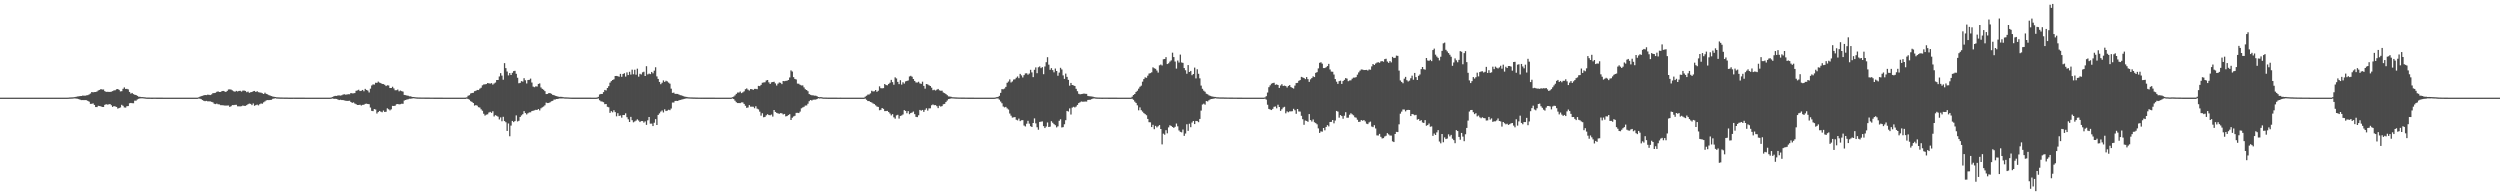 <?xml version="1.0" encoding="UTF-8"?>
<svg xmlns="http://www.w3.org/2000/svg" width="1920" height="150">
  <path d="M0 75.000h1v1.000H0zM1 75.000h1v1.000H1zM2 75.000h1v1.000H2zM3 75.000h1v1.000H3zM4 75.000h1v1.000H4zM5 75.000h1v1.000H5zM6 75.000h1v1.000H6zM7 75.000h1v1.000H7zM8 75.000h1v1.000H8zM9 75.000h1v1.000H9zM10 75.000h1v1.000H10zM11 75.000h1v1.000H11zM12 75.000h1v1.000H12zM13 75.000h1v1.000H13zM14 75.000h1v1.000H14zM15 75.000h1v1.000H15zM16 75.000h1v1.000H16zM17 75.000h1v1.000H17zM18 75.000h1v1.000H18zM19 75.000h1v1.000H19zM20 75.000h1v1.000H20zM21 75.000h1v1.000H21zM22 75.000h1v1.000H22zM23 75.000h1v1.000H23zM24 75.000h1v1.000H24zM25 75.000h1v1.000H25zM26 75.000h1v1.000H26zM27 75.000h1v1.000H27zM28 75.000h1v1.000H28zM29 75.000h1v1.000H29zM30 75.000h1v1.000H30zM31 75.000h1v1.000H31zM32 75.000h1v1.000H32zM33 75.000h1v1.000H33zM34 75.000h1v1.000H34zM35 75.000h1v1.000H35zM36 75.000h1v1.000H36zM37 75.000h1v1.000H37zM38 75.000h1v1.000H38zM39 75.000h1v1.000H39zM40 75.000h1v1.000H40zM41 75.000h1v1.000H41zM42 75.000h1v1.000H42zM43 75.000h1v1.000H43zM44 75.000h1v1.000H44zM45 75.000h1v1.000H45zM46 74.987h1v1.000H46zM47 74.989h1v1.000H47zM48 74.988h1v1.000H48zM49 74.988h1v1.000H49zM50 74.989h1v1.000H50zM51 74.985h1v1.000H51zM52 74.954h1v1.000H52zM53 74.878h1v1.000H53zM54 74.813h1v1.000H54zM55 74.762h1v1.000H55zM56 74.676h1v1.000H56zM57 74.554h1v1.024H57zM58 74.323h1v1.381H58zM59 74.092h1v1.716H59zM60 73.969h1v2.176H60zM61 73.804h1v2.717H61zM62 73.746h1v3.145H62zM63 73.437h1v3.423H63zM64 73.490h1v3.387H64zM65 73.489h1v3.345H65zM66 73.211h1v3.755H66zM67 73.059h1v4.478H67zM68 72.499h1v5.589H68zM69 71.814h1v7.972H69zM70 70.647h1v9.068H70zM71 70.924h1v8.477H71zM72 70.685h1v9.923H72zM73 70.665h1v11.565H73zM74 70.259h1v11.993H74zM75 69.427h1v11.806H75zM76 69.048h1v12.423H76zM77 68.387h1v13.290H77zM78 68.752h1v13.399H78zM79 68.730h1v13.437H79zM80 69.969h1v10.582H80zM81 70.531h1v9.512H81zM82 70.492h1v9.853H82zM83 70.556h1v9.645H83zM84 70.581h1v9.303H84zM85 70.387h1v10.454H85zM86 70.011h1v12.102H86zM87 69.447h1v11.994H87zM88 69.339h1v12.446H88zM89 68.540h1v13.606H89zM90 68.366h1v15.059H90zM91 69.007h1v13.978H91zM92 70.183h1v12.376H92zM93 70.045h1v10.462H93zM94 68.201h1v13.071H94zM95 67.117h1v15.429H95zM96 68.311h1v14.351H96zM97 68.244h1v13.308H97zM98 68.670h1v12.806H98zM99 70.582h1v8.729H99zM100 71.869h1v7.204H100zM101 71.355h1v7.923H101zM102 72.318h1v6.970H102zM103 72.765h1v4.562H103zM104 72.977h1v4.348H104zM105 73.634h1v2.741H105zM106 74.258h1v1.605H106zM107 74.360h1v1.194H107zM108 74.524h1v1.000H108zM109 74.543h1v1.000H109zM110 74.635h1v1.000H110zM111 74.757h1v1.000H111zM112 74.880h1v1.000H112zM113 74.913h1v1.000H113zM114 74.921h1v1.000H114zM115 74.954h1v1.000H115zM116 74.957h1v1.000H116zM117 74.956h1v1.000H117zM118 74.950h1v1.000H118zM119 74.955h1v1.000H119zM120 74.962h1v1.000H120zM121 74.968h1v1.000H121zM122 74.968h1v1.000H122zM123 74.970h1v1.000H123zM124 74.981h1v1.000H124zM125 74.985h1v1.000H125zM126 74.985h1v1.000H126zM127 74.987h1v1.000H127zM128 74.985h1v1.000H128zM129 74.987h1v1.000H129zM130 74.989h1v1.000H130zM131 74.987h1v1.000H131zM132 74.986h1v1.000H132zM133 74.986h1v1.000H133zM134 74.989h1v1.000H134zM135 74.987h1v1.000H135zM136 74.988h1v1.000H136zM137 74.988h1v1.000H137zM138 74.989h1v1.000H138zM139 74.988h1v1.000H139zM140 74.989h1v1.000H140zM141 74.988h1v1.000H141zM142 74.989h1v1.000H142zM143 74.989h1v1.000H143zM144 74.988h1v1.000H144zM145 74.989h1v1.000H145zM146 74.988h1v1.000H146zM147 74.987h1v1.000H147zM148 74.988h1v1.000H148zM149 74.989h1v1.000H149zM150 74.990h1v1.000H150zM151 74.989h1v1.000H151zM152 74.726h1v1.000H152zM153 74.283h1v1.513H153zM154 73.850h1v2.304H154zM155 73.550h1v3.288H155zM156 73.219h1v4.182H156zM157 72.980h1v4.725H157zM158 73.062h1v4.403H158zM159 72.715h1v5.118H159zM160 72.814h1v4.996H160zM161 73.009h1v4.853H161zM162 72.496h1v5.731H162zM163 71.570h1v7.045H163zM164 71.495h1v8.194H164zM165 71.251h1v8.737H165zM166 70.494h1v9.081H166zM167 70.185h1v9.870H167zM168 70.660h1v9.515H168zM169 70.584h1v10.193H169zM170 69.934h1v10.883H170zM171 69.861h1v11.048H171zM172 70.187h1v10.863H172zM173 70.654h1v10.458H173zM174 69.762h1v11.281H174zM175 68.720h1v12.287H175zM176 68.596h1v13.516H176zM177 68.791h1v12.790H177zM178 69.436h1v11.248H178zM179 70.076h1v10.671H179zM180 70.440h1v10.116H180zM181 69.771h1v10.726H181zM182 70.262h1v11.401H182zM183 69.840h1v11.801H183zM184 69.755h1v11.978H184zM185 70.357h1v11.191H185zM186 69.596h1v11.429H186zM187 69.523h1v11.801H187zM188 69.859h1v11.459H188zM189 70.822h1v9.941H189zM190 70.336h1v9.672H190zM191 71.290h1v8.282H191zM192 70.846h1v8.939H192zM193 70.664h1v10.079H193zM194 70.021h1v9.435H194zM195 69.839h1v11.402H195zM196 70.644h1v10.081H196zM197 70.039h1v10.295H197zM198 70.813h1v10.110H198zM199 71.031h1v8.976H199zM200 71.161h1v8.294H200zM201 71.647h1v8.016H201zM202 72.170h1v6.398H202zM203 71.154h1v6.736H203zM204 72.076h1v5.013H204zM205 72.436h1v4.432H205zM206 73.084h1v3.836H206zM207 73.426h1v3.312H207zM208 73.794h1v2.841H208zM209 74.119h1v1.741H209zM210 74.344h1v1.341H210zM211 74.490h1v1.000H211zM212 74.718h1v1.000H212zM213 74.757h1v1.000H213zM214 74.813h1v1.000H214zM215 74.872h1v1.000H215zM216 74.876h1v1.000H216zM217 74.896h1v1.000H217zM218 74.912h1v1.000H218zM219 74.909h1v1.000H219zM220 74.930h1v1.000H220zM221 74.956h1v1.000H221zM222 74.963h1v1.000H222zM223 74.957h1v1.000H223zM224 74.962h1v1.000H224zM225 74.955h1v1.000H225zM226 74.962h1v1.000H226zM227 74.965h1v1.000H227zM228 74.966h1v1.000H228zM229 74.966h1v1.000H229zM230 74.978h1v1.000H230zM231 74.981h1v1.000H231zM232 74.983h1v1.000H232zM233 74.983h1v1.000H233zM234 74.984h1v1.000H234zM235 74.984h1v1.000H235zM236 74.984h1v1.000H236zM237 74.984h1v1.000H237zM238 74.984h1v1.000H238zM239 74.984h1v1.000H239zM240 74.985h1v1.000H240zM241 74.984h1v1.000H241zM242 74.986h1v1.000H242zM243 74.984h1v1.000H243zM244 74.985h1v1.000H244zM245 74.987h1v1.000H245zM246 74.987h1v1.000H246zM247 74.988h1v1.000H247zM248 74.987h1v1.000H248zM249 74.988h1v1.000H249zM250 74.988h1v1.000H250zM251 74.988h1v1.000H251zM252 74.988h1v1.000H252zM253 74.989h1v1.000H253zM254 74.810h1v1.000H254zM255 74.428h1v1.216H255zM256 73.895h1v2.023H256zM257 73.624h1v2.235H257zM258 73.655h1v2.303H258zM259 73.294h1v3.127H259zM260 73.265h1v3.573H260zM261 73.429h1v3.187H261zM262 73.148h1v3.713H262zM263 72.586h1v4.262H263zM264 72.399h1v4.779H264zM265 72.704h1v4.669H265zM266 72.554h1v4.971H266zM267 72.335h1v5.138H267zM268 72.417h1v4.957H268zM269 71.423h1v6.908H269zM270 71.726h1v7.291H270zM271 71.675h1v6.966H271zM272 71.481h1v8.015H272zM273 69.727h1v10.316H273zM274 69.430h1v11.215H274zM275 68.935h1v11.714H275zM276 69.958h1v10.462H276zM277 69.668h1v11.400H277zM278 69.078h1v11.436H278zM279 70.088h1v10.369H279zM280 68.271h1v11.521H280zM281 69.075h1v10.552H281zM282 69.525h1v10.339H282zM283 71.009h1v9.034H283zM284 68.106h1v14.490H284zM285 65.648h1v19.482H285zM286 64.843h1v20.508H286zM287 64.959h1v18.793H287zM288 63.563h1v20.558H288zM289 63.634h1v23.567H289zM290 62.690h1v23.388H290zM291 63.440h1v21.757H291zM292 63.857h1v21.910H292zM293 64.463h1v21.732H293zM294 64.580h1v20.293H294zM295 65.115h1v20.899H295zM296 66.102h1v19.694H296zM297 65.492h1v17.711H297zM298 65.622h1v18.280H298zM299 67.559h1v17.212H299zM300 67.565h1v16.399H300zM301 66.609h1v14.712H301zM302 67.915h1v13.482H302zM303 69.315h1v11.813H303zM304 69.297h1v10.756H304zM305 68.760h1v11.137H305zM306 70.138h1v10.031H306zM307 69.542h1v10.468H307zM308 70.009h1v9.646H308zM309 70.329h1v9.395H309zM310 72.920h1v4.291H310zM311 73.075h1v3.714H311zM312 73.395h1v3.035H312zM313 73.500h1v2.739H313zM314 73.994h1v1.856H314zM315 73.995h1v1.858H315zM316 74.428h1v1.189H316zM317 74.489h1v1.000H317zM318 74.583h1v1.000H318zM319 74.744h1v1.000H319zM320 74.822h1v1.000H320zM321 74.849h1v1.000H321zM322 74.876h1v1.000H322zM323 74.897h1v1.000H323zM324 74.896h1v1.000H324zM325 74.904h1v1.000H325zM326 74.906h1v1.000H326zM327 74.908h1v1.000H327zM328 74.924h1v1.000H328zM329 74.930h1v1.000H329zM330 74.943h1v1.000H330zM331 74.950h1v1.000H331zM332 74.955h1v1.000H332zM333 74.959h1v1.000H333zM334 74.962h1v1.000H334zM335 74.966h1v1.000H335zM336 74.969h1v1.000H336zM337 74.967h1v1.000H337zM338 74.970h1v1.000H338zM339 74.972h1v1.000H339zM340 74.988h1v1.000H340zM341 74.988h1v1.000H341zM342 74.989h1v1.000H342zM343 74.987h1v1.000H343zM344 74.988h1v1.000H344zM345 74.988h1v1.000H345zM346 74.989h1v1.000H346zM347 74.989h1v1.000H347zM348 74.988h1v1.000H348zM349 74.987h1v1.000H349zM350 74.989h1v1.000H350zM351 74.988h1v1.000H351zM352 74.988h1v1.000H352zM353 74.987h1v1.000H353zM354 74.989h1v1.000H354zM355 74.988h1v1.000H355zM356 74.988h1v1.000H356zM357 74.964h1v1.000H357zM358 74.750h1v1.000H358zM359 73.502h1v2.483H359zM360 73.108h1v3.453H360zM361 71.791h1v5.941H361zM362 71.446h1v6.814H362zM363 71.279h1v7.843H363zM364 70.038h1v11.054H364zM365 69.734h1v10.974H365zM366 69.080h1v12.065H366zM367 69.156h1v13.191H367zM368 68.074h1v14.493H368zM369 67.356h1v16.630H369zM370 65.522h1v19.539H370zM371 64.887h1v22.478H371zM372 64.748h1v24.013H372zM373 64.574h1v23.511H373zM374 63.819h1v23.979H374zM375 63.975h1v22.471H375zM376 64.206h1v21.689H376zM377 63.865h1v22.840H377zM378 64.987h1v20.454H378zM379 64.113h1v25.314H379zM380 63.397h1v25.029H380zM381 61.452h1v27.501H381zM382 61.462h1v28.145H382zM383 58.718h1v33.040H383zM384 56.148h1v34.021H384zM385 58.078h1v35.077H385zM386 61.257h1v28.439H386zM387 48.510h1v44.485H387zM388 52.317h1v41.569H388zM389 54.946h1v45.607H389zM390 57.890h1v36.931H390zM391 56.133h1v48.508H391zM392 57.607h1v38.873H392zM393 55.908h1v36.970H393zM394 54.627h1v39.190H394zM395 54.355h1v38.634H395zM396 56.659h1v31.969H396zM397 59.709h1v33.591H397zM398 63.925h1v28.861H398zM399 63.658h1v26.197H399zM400 62.320h1v26.310H400zM401 62.688h1v25.030H401zM402 60.071h1v25.277H402zM403 61.646h1v25.202H403zM404 64.093h1v23.818H404zM405 61.452h1v25.553H405zM406 61.287h1v25.013H406zM407 60.348h1v25.919H407zM408 63.408h1v21.867H408zM409 66.517h1v18.508H409zM410 66.947h1v17.763H410zM411 66.301h1v18.012H411zM412 66.445h1v18.010H412zM413 64.446h1v19.290H413zM414 64.041h1v20.818H414zM415 67.196h1v15.979H415zM416 68.244h1v14.179H416zM417 68.933h1v12.862H417zM418 69.970h1v10.904H418zM419 72.255h1v6.518H419zM420 72.142h1v6.996H420zM421 71.468h1v7.595H421zM422 71.545h1v6.984H422zM423 72.060h1v5.697H423zM424 72.862h1v4.622H424zM425 73.046h1v3.467H425zM426 73.576h1v2.838H426zM427 73.816h1v2.205H427zM428 74.114h1v1.886H428zM429 74.413h1v1.217H429zM430 74.354h1v1.280H430zM431 74.401h1v1.205H431zM432 74.584h1v1.000H432zM433 74.728h1v1.000H433zM434 74.763h1v1.000H434zM435 74.783h1v1.000H435zM436 74.835h1v1.000H436zM437 74.884h1v1.000H437zM438 74.938h1v1.000H438zM439 74.958h1v1.000H439zM440 74.966h1v1.000H440zM441 74.967h1v1.000H441zM442 74.971h1v1.000H442zM443 74.969h1v1.000H443zM444 74.969h1v1.000H444zM445 74.969h1v1.000H445zM446 74.968h1v1.000H446zM447 74.969h1v1.000H447zM448 74.971h1v1.000H448zM449 74.975h1v1.000H449zM450 74.978h1v1.000H450zM451 74.980h1v1.000H451zM452 74.982h1v1.000H452zM453 74.983h1v1.000H453zM454 74.984h1v1.000H454zM455 74.984h1v1.000H455zM456 74.984h1v1.000H456zM457 74.986h1v1.000H457zM458 74.927h1v1.000H458zM459 74.403h1v1.228H459zM460 72.551h1v4.444H460zM461 72.143h1v5.703H461zM462 72.182h1v5.867H462zM463 70.764h1v7.720H463zM464 69.076h1v10.964H464zM465 69.456h1v10.421H465zM466 67.589h1v14.422H466zM467 66.198h1v16.170H467zM468 63.498h1v23.184H468zM469 62.307h1v23.051H469zM470 61.463h1v24.797H470zM471 60.905h1v23.772H471zM472 58.369h1v27.751H472zM473 58.316h1v31.026H473zM474 58.496h1v28.427H474zM475 58.952h1v30.074H475zM476 56.720h1v31.963H476zM477 58.975h1v31.411H477zM478 56.856h1v31.474H478zM479 56.241h1v32.147H479zM480 58.821h1v28.235H480zM481 55.623h1v34.385H481zM482 57.675h1v33.954H482zM483 55.161h1v38.535H483zM484 57.316h1v32.441H484zM485 53.496h1v38.801H485zM486 57.044h1v36.900H486zM487 53.573h1v39.724H487zM488 57.327h1v35.318H488zM489 52.727h1v38.895H489zM490 58.880h1v33.667H490zM491 56.656h1v37.115H491zM492 57.183h1v35.801H492zM493 55.529h1v37.468H493zM494 55.087h1v39.048H494zM495 58.377h1v34.879H495zM496 50.841h1v45.034H496zM497 57.163h1v35.232H497zM498 56.518h1v33.328H498zM499 56.958h1v38.006H499zM500 55.231h1v39.691H500zM501 56.303h1v40.521H501zM502 54.289h1v39.948H502zM503 51.678h1v39.795H503zM504 58.676h1v37.313H504zM505 60.619h1v27.649H505zM506 62.915h1v24.164H506zM507 64.654h1v21.069H507zM508 63.552h1v21.270H508zM509 61.744h1v24.655H509zM510 62.904h1v21.075H510zM511 61.997h1v23.286H511zM512 62.492h1v22.436H512zM513 63.451h1v20.832H513zM514 64.233h1v20.414H514zM515 68.076h1v15.253H515zM516 71.307h1v7.463H516zM517 71.106h1v7.646H517zM518 72.115h1v5.427H518zM519 72.077h1v5.391H519zM520 72.137h1v5.455H520zM521 72.632h1v4.394H521zM522 73.107h1v3.655H522zM523 73.259h1v3.226H523zM524 73.696h1v2.539H524zM525 74.130h1v1.819H525zM526 74.285h1v1.447H526zM527 74.456h1v1.113H527zM528 74.694h1v1.000H528zM529 74.745h1v1.000H529zM530 74.784h1v1.000H530zM531 74.827h1v1.000H531zM532 74.864h1v1.000H532zM533 74.874h1v1.000H533zM534 74.914h1v1.000H534zM535 74.932h1v1.000H535zM536 74.943h1v1.000H536zM537 74.950h1v1.000H537zM538 74.958h1v1.000H538zM539 74.956h1v1.000H539zM540 74.959h1v1.000H540zM541 74.961h1v1.000H541zM542 74.971h1v1.000H542zM543 74.978h1v1.000H543zM544 74.979h1v1.000H544zM545 74.980h1v1.000H545zM546 74.981h1v1.000H546zM547 74.983h1v1.000H547zM548 74.983h1v1.000H548zM549 74.985h1v1.000H549zM550 74.984h1v1.000H550zM551 74.985h1v1.000H551zM552 74.987h1v1.000H552zM553 74.987h1v1.000H553zM554 74.988h1v1.000H554zM555 74.988h1v1.000H555zM556 74.987h1v1.000H556zM557 74.988h1v1.000H557zM558 74.988h1v1.000H558zM559 74.988h1v1.000H559zM560 74.987h1v1.000H560zM561 74.986h1v1.000H561zM562 74.622h1v1.000H562zM563 74.166h1v1.909H563zM564 73.262h1v4.053H564zM565 72.077h1v6.445H565zM566 71.043h1v8.089H566zM567 71.060h1v8.083H567zM568 70.292h1v8.931H568zM569 71.514h1v7.151H569zM570 70.894h1v7.771H570zM571 70.125h1v9.690H571zM572 68.520h1v12.710H572zM573 67.874h1v14.989H573zM574 68.853h1v13.657H574zM575 69.505h1v11.252H575zM576 68.382h1v13.534H576zM577 68.530h1v13.396H577zM578 69.016h1v12.934H578zM579 68.229h1v14.940H579zM580 68.248h1v13.378H580zM581 68.487h1v14.992H581zM582 65.940h1v18.062H582zM583 66.125h1v19.652H583zM584 65.201h1v23.621H584zM585 63.546h1v23.463H585zM586 63.357h1v26.678H586zM587 63.162h1v26.626H587zM588 61.815h1v26.775H588zM589 61.423h1v26.268H589zM590 63.249h1v25.139H590zM591 64.466h1v24.083H591zM592 63.221h1v24.758H592zM593 62.958h1v26.607H593zM594 62.752h1v21.727H594zM595 64.070h1v21.906H595zM596 65.692h1v20.994H596zM597 64.246h1v22.829H597zM598 63.311h1v24.088H598zM599 63.566h1v23.305H599zM600 64.625h1v22.407H600zM601 62.202h1v25.715H601zM602 62.379h1v25.134H602zM603 62.120h1v27.262H603zM604 61.938h1v27.200H604zM605 61.428h1v26.948H605zM606 59.477h1v28.247H606zM607 54.065h1v38.078H607zM608 54.917h1v35.519H608zM609 59.220h1v30.205H609zM610 60.637h1v28.317H610zM611 61.039h1v25.666H611zM612 64.191h1v22.459H612zM613 64.314h1v22.540H613zM614 65.106h1v20.598H614zM615 65.613h1v17.586H615zM616 65.568h1v16.979H616zM617 67.111h1v14.906H617zM618 68.539h1v12.521H618zM619 69.138h1v11.858H619zM620 70.053h1v9.611H620zM621 72.236h1v5.490H621zM622 72.828h1v3.962H622zM623 73.156h1v4.034H623zM624 73.224h1v3.393H624zM625 73.466h1v3.036H625zM626 73.472h1v3.000H626zM627 73.866h1v2.220H627zM628 74.482h1v1.000H628zM629 74.666h1v1.000H629zM630 74.528h1v1.000H630zM631 74.752h1v1.000H631zM632 74.883h1v1.000H632zM633 74.888h1v1.000H633zM634 74.910h1v1.000H634zM635 74.952h1v1.000H635zM636 74.956h1v1.000H636zM637 74.966h1v1.000H637zM638 74.976h1v1.000H638zM639 74.978h1v1.000H639zM640 74.982h1v1.000H640zM641 74.982h1v1.000H641zM642 74.983h1v1.000H642zM643 74.984h1v1.000H643zM644 74.987h1v1.000H644zM645 74.983h1v1.000H645zM646 74.984h1v1.000H646zM647 74.988h1v1.000H647zM648 74.986h1v1.000H648zM649 74.988h1v1.000H649zM650 74.988h1v1.000H650zM651 74.989h1v1.000H651zM652 74.990h1v1.000H652zM653 74.988h1v1.000H653zM654 74.988h1v1.000H654zM655 74.989h1v1.000H655zM656 74.988h1v1.000H656zM657 74.989h1v1.000H657zM658 74.988h1v1.000H658zM659 74.988h1v1.000H659zM660 74.988h1v1.000H660zM661 74.989h1v1.000H661zM662 74.988h1v1.000H662zM663 74.989h1v1.000H663zM664 74.262h1v1.469H664zM665 73.509h1v3.132H665zM666 72.640h1v4.966H666zM667 72.551h1v5.075H667zM668 71.711h1v6.635H668zM669 69.694h1v9.010H669zM670 70.263h1v9.188H670zM671 70.106h1v9.837H671zM672 69.100h1v11.772H672zM673 70.502h1v11.322H673zM674 69.697h1v12.429H674zM675 66.285h1v18.407H675zM676 67.755h1v16.570H676zM677 67.829h1v15.102H677zM678 67.665h1v15.958H678zM679 64.528h1v20.807H679zM680 65.350h1v19.953H680zM681 65.524h1v19.621H681zM682 64.470h1v21.622H682zM683 63.520h1v23.665H683zM684 61.319h1v27.329H684zM685 63.074h1v24.586H685zM686 65.055h1v25.078H686zM687 59.378h1v31.738H687zM688 60.249h1v28.391H688zM689 62.893h1v25.265H689zM690 64.602h1v26.490H690zM691 61.612h1v27.403H691zM692 64.996h1v23.703H692zM693 63.174h1v24.738H693zM694 64.200h1v20.359H694zM695 62.494h1v22.724H695zM696 62.169h1v24.806H696zM697 61.803h1v23.549H697zM698 58.707h1v28.990H698zM699 58.196h1v28.609H699zM700 58.908h1v27.495H700zM701 60.666h1v24.972H701zM702 62.135h1v25.526H702zM703 63.339h1v26.438H703zM704 63.407h1v26.563H704zM705 62.797h1v25.728H705zM706 64.038h1v20.403H706zM707 64.390h1v20.591H707zM708 62.741h1v21.678H708zM709 65.934h1v20.005H709zM710 68.073h1v16.249H710zM711 64.522h1v18.652H711zM712 64.794h1v20.164H712zM713 65.475h1v17.762H713zM714 66.066h1v17.121H714zM715 67.331h1v13.531H715zM716 69.249h1v10.956H716zM717 68.891h1v11.879H717zM718 69.539h1v11.158H718zM719 68.849h1v12.727H719zM720 68.293h1v14.753H720zM721 69.373h1v11.810H721zM722 69.670h1v12.184H722zM723 69.639h1v11.862H723zM724 71.041h1v9.039H724zM725 71.527h1v8.300H725zM726 72.262h1v6.147H726zM727 73.132h1v4.100H727zM728 74.020h1v2.082H728zM729 74.148h1v1.732H729zM730 74.368h1v1.197H730zM731 74.633h1v1.000H731zM732 74.695h1v1.000H732zM733 74.776h1v1.000H733zM734 74.808h1v1.000H734zM735 74.842h1v1.000H735zM736 74.890h1v1.000H736zM737 74.893h1v1.000H737zM738 74.906h1v1.000H738zM739 74.920h1v1.000H739zM740 74.932h1v1.000H740zM741 74.946h1v1.000H741zM742 74.949h1v1.000H742zM743 74.957h1v1.000H743zM744 74.965h1v1.000H744zM745 74.970h1v1.000H745zM746 74.972h1v1.000H746zM747 74.976h1v1.000H747zM748 74.986h1v1.000H748zM749 74.987h1v1.000H749zM750 74.988h1v1.000H750zM751 74.987h1v1.000H751zM752 74.987h1v1.000H752zM753 74.987h1v1.000H753zM754 74.989h1v1.000H754zM755 74.987h1v1.000H755zM756 74.988h1v1.000H756zM757 74.989h1v1.000H757zM758 74.989h1v1.000H758zM759 74.987h1v1.000H759zM760 74.988h1v1.000H760zM761 74.986h1v1.000H761zM762 74.989h1v1.000H762zM763 74.988h1v1.000H763zM764 74.834h1v1.000H764zM765 74.600h1v1.000H765zM766 74.451h1v1.165H766zM767 73.651h1v2.902H767zM768 71.342h1v6.616H768zM769 68.441h1v10.851H769zM770 68.564h1v13.276H770zM771 67.992h1v14.499H771zM772 66.729h1v15.365H772zM773 63.616h1v19.628H773zM774 62.603h1v21.521H774zM775 60.997h1v26.194H775zM776 63.344h1v25.472H776zM777 62.586h1v27.745H777zM778 61.055h1v29.048H778zM779 60.878h1v29.012H779zM780 59.701h1v32.279H780zM781 58.709h1v33.736H781zM782 60.055h1v31.026H782zM783 56.744h1v36.307H783zM784 57.884h1v34.478H784zM785 59.514h1v32.752H785zM786 57.690h1v38.744H786zM787 56.390h1v40.746H787zM788 56.265h1v38.758H788zM789 57.367h1v35.391H789zM790 56.490h1v38.482H790zM791 53.609h1v43.298H791zM792 55.623h1v41.895H792zM793 59.233h1v35.210H793zM794 53.617h1v37.315H794zM795 51.772h1v42.999H795zM796 56.202h1v41.540H796zM797 51.644h1v48.001H797zM798 51.013h1v42.631H798zM799 52.350h1v41.079H799zM800 51.575h1v41.634H800zM801 56.967h1v39.927H801zM802 51.022h1v47.343H802zM803 47.754h1v49.420H803zM804 43.954h1v50.093H804zM805 49.662h1v47.890H805zM806 53.630h1v43.655H806zM807 52.343h1v40.724H807zM808 53.860h1v40.420H808zM809 55.534h1v39.818H809zM810 52.617h1v43.541H810zM811 54.538h1v43.317H811zM812 58.174h1v38.833H812zM813 55.751h1v37.008H813zM814 52.096h1v39.526H814zM815 53.326h1v44.593H815zM816 57.931h1v39.721H816zM817 60.548h1v34.888H817zM818 56.518h1v35.779H818zM819 59.042h1v26.141H819zM820 61.352h1v24.315H820zM821 65.798h1v17.464H821zM822 63.681h1v24.281H822zM823 65.273h1v17.341H823zM824 65.609h1v16.430H824zM825 66.048h1v16.485H825zM826 68.210h1v13.592H826zM827 70.052h1v10.549H827zM828 72.032h1v7.116H828zM829 72.429h1v6.104H829zM830 72.229h1v5.700H830zM831 72.107h1v6.009H831zM832 71.821h1v6.254H832zM833 72.018h1v5.937H833zM834 72.096h1v5.919H834zM835 73.669h1v3.104H835zM836 73.899h1v2.746H836zM837 73.965h1v2.648H837zM838 74.091h1v1.986H838zM839 74.269h1v1.386H839zM840 74.623h1v1.000H840zM841 74.762h1v1.000H841zM842 74.855h1v1.000H842zM843 74.888h1v1.000H843zM844 74.905h1v1.000H844zM845 74.955h1v1.000H845zM846 74.960h1v1.000H846zM847 74.953h1v1.000H847zM848 74.949h1v1.000H848zM849 74.945h1v1.000H849zM850 74.945h1v1.000H850zM851 74.959h1v1.000H851zM852 74.970h1v1.000H852zM853 74.973h1v1.000H853zM854 74.976h1v1.000H854zM855 74.982h1v1.000H855zM856 74.983h1v1.000H856zM857 74.981h1v1.000H857zM858 74.985h1v1.000H858zM859 74.985h1v1.000H859zM860 74.986h1v1.000H860zM861 74.987h1v1.000H861zM862 74.985h1v1.000H862zM863 74.986h1v1.000H863zM864 74.988h1v1.000H864zM865 74.987h1v1.000H865zM866 74.987h1v1.000H866zM867 74.988h1v1.000H867zM868 74.988h1v1.000H868zM869 74.229h1v1.609H869zM870 72.949h1v3.721H870zM871 72.209h1v5.835H871zM872 70.611h1v8.433H872zM873 69.676h1v11.199H873zM874 68.114h1v16.624H874zM875 66.628h1v15.850H875zM876 65.815h1v18.808H876zM877 62.729h1v22.998H877zM878 60.701h1v26.161H878zM879 59.374h1v28.263H879zM880 59.774h1v28.735H880zM881 58.122h1v33.215H881zM882 56.485h1v37.353H882zM883 56.168h1v37.773H883zM884 55.567h1v42.006H884zM885 51.687h1v44.177H885zM886 52.404h1v46.796H886zM887 52.856h1v43.794H887zM888 54.148h1v43.706H888zM889 55.781h1v41.185H889zM890 50.164h1v45.894H890zM891 49.536h1v49.538H891zM892 50.300h1v60.588H892zM893 45.498h1v57.158H893zM894 45.300h1v58.165H894zM895 43.871h1v56.124H895zM896 49.196h1v53.219H896zM897 48.662h1v49.171H897zM898 47.310h1v48.886H898zM899 46.369h1v50.359H899zM900 40.446h1v57.101H900zM901 43.849h1v54.338H901zM902 47.267h1v50.137H902zM903 52.673h1v42.192H903zM904 46.515h1v50.528H904zM905 48.040h1v52.140H905zM906 41.929h1v59.347H906zM907 47.985h1v53.668H907zM908 48.290h1v51.177H908zM909 52.281h1v52.054H909zM910 53.969h1v48.596H910zM911 56.626h1v38.829H911zM912 49.948h1v50.580H912zM913 55.301h1v39.710H913zM914 54.495h1v43.173H914zM915 57.737h1v36.378H915zM916 56.828h1v36.116H916zM917 51.917h1v43.386H917zM918 60.192h1v32.687H918zM919 53.203h1v39.821H919zM920 56.689h1v37.162H920zM921 60.181h1v31.184H921zM922 65.732h1v19.216H922zM923 68.198h1v12.105H923zM924 69.621h1v10.009H924zM925 70.469h1v9.893H925zM926 72.012h1v5.590H926zM927 72.371h1v5.572H927zM928 73.223h1v3.776H928zM929 73.622h1v2.649H929zM930 73.983h1v2.055H930zM931 74.198h1v1.683H931zM932 74.391h1v1.265H932zM933 74.466h1v1.000H933zM934 74.678h1v1.000H934zM935 74.706h1v1.000H935zM936 74.789h1v1.000H936zM937 74.808h1v1.000H937zM938 74.823h1v1.000H938zM939 74.826h1v1.000H939zM940 74.866h1v1.000H940zM941 74.866h1v1.000H941zM942 74.896h1v1.000H942zM943 74.900h1v1.000H943zM944 74.909h1v1.000H944zM945 74.917h1v1.000H945zM946 74.928h1v1.000H946zM947 74.947h1v1.000H947zM948 74.951h1v1.000H948zM949 74.952h1v1.000H949zM950 74.959h1v1.000H950zM951 74.959h1v1.000H951zM952 74.960h1v1.000H952zM953 74.966h1v1.000H953zM954 74.987h1v1.000H954zM955 74.988h1v1.000H955zM956 74.988h1v1.000H956zM957 74.988h1v1.000H957zM958 74.987h1v1.000H958zM959 74.989h1v1.000H959zM960 74.988h1v1.000H960zM961 74.989h1v1.000H961zM962 74.988h1v1.000H962zM963 74.988h1v1.000H963zM964 74.989h1v1.000H964zM965 74.988h1v1.000H965zM966 74.988h1v1.000H966zM967 74.988h1v1.000H967zM968 74.988h1v1.000H968zM969 74.988h1v1.000H969zM970 74.987h1v1.000H970zM971 74.794h1v1.000H971zM972 73.901h1v2.607H972zM973 71.061h1v9.354H973zM974 66.991h1v16.661H974zM975 65.540h1v18.562H975zM976 64.274h1v20.264H976zM977 63.772h1v19.816H977zM978 63.525h1v18.491H978zM979 65.102h1v16.654H979zM980 64.809h1v18.367H980zM981 65.264h1v15.165H981zM982 67.537h1v14.617H982zM983 65.678h1v19.464H983zM984 64.652h1v19.262H984zM985 66.008h1v16.554H985zM986 65.767h1v16.264H986zM987 66.086h1v20.946H987zM988 67.247h1v18.331H988zM989 65.991h1v20.215H989zM990 65.346h1v20.171H990zM991 66.863h1v18.716H991zM992 67.495h1v17.887H992zM993 67.972h1v15.593H993zM994 65.737h1v18.936H994zM995 63.819h1v23.582H995zM996 63.632h1v20.090H996zM997 62.033h1v23.580H997zM998 61.486h1v24.231H998zM999 59.029h1v29.894H999zM1000 59.451h1v32.074H1000zM1001 59.926h1v35.920H1001zM1002 60.781h1v31.785H1002zM1003 59.192h1v33.701H1003zM1004 60.764h1v32.794H1004zM1005 62.897h1v24.686H1005zM1006 60.951h1v31.255H1006zM1007 59.943h1v33.377H1007zM1008 58.604h1v33.165H1008zM1009 59.166h1v34.748H1009zM1010 55.985h1v38.603H1010zM1011 55.413h1v40.073H1011zM1012 52.544h1v46.042H1012zM1013 48.221h1v53.854H1013zM1014 47.801h1v53.090H1014zM1015 48.875h1v52.241H1015zM1016 52.290h1v46.017H1016zM1017 52.255h1v47.840H1017zM1018 51.628h1v45.854H1018zM1019 50.758h1v45.325H1019zM1020 49.072h1v48.015H1020zM1021 53.358h1v40.359H1021zM1022 54.969h1v38.634H1022zM1023 55.098h1v37.037H1023zM1024 57.250h1v37.463H1024zM1025 60.737h1v31.828H1025zM1026 62.710h1v22.490H1026zM1027 64.435h1v21.254H1027zM1028 62.319h1v28.031H1028zM1029 61.935h1v26.444H1029zM1030 64.436h1v24.684H1030zM1031 62.250h1v28.947H1031zM1032 61.363h1v27.497H1032zM1033 59.940h1v26.250H1033zM1034 60.358h1v30.074H1034zM1035 62.367h1v27.987H1035zM1036 61.798h1v26.295H1036zM1037 61.670h1v25.340H1037zM1038 60.429h1v27.377H1038zM1039 59.573h1v28.989H1039zM1040 59.603h1v30.437H1040zM1041 59.248h1v31.097H1041zM1042 57.329h1v34.610H1042zM1043 55.579h1v38.069H1043zM1044 54.296h1v39.215H1044zM1045 53.354h1v38.845H1045zM1046 53.443h1v39.279H1046zM1047 53.786h1v38.421H1047zM1048 53.750h1v39.495H1048zM1049 53.676h1v41.278H1049zM1050 54.150h1v41.172H1050zM1051 53.346h1v40.675H1051zM1052 53.563h1v39.847H1052zM1053 50.984h1v46.179H1053zM1054 49.151h1v48.500H1054zM1055 49.926h1v46.245H1055zM1056 48.809h1v49.839H1056zM1057 48.060h1v55.921H1057zM1058 47.769h1v56.307H1058zM1059 48.237h1v54.553H1059zM1060 47.164h1v57.913H1060zM1061 46.924h1v59.394H1061zM1062 47.418h1v58.650H1062zM1063 45.398h1v59.418H1063zM1064 45.088h1v59.137H1064zM1065 47.264h1v54.998H1065zM1066 48.284h1v54.925H1066zM1067 46.918h1v57.185H1067zM1068 47.928h1v56.196H1068zM1069 43.650h1v64.891H1069zM1070 44.584h1v64.532H1070zM1071 44.376h1v58.558H1071zM1072 42.684h1v58.611H1072zM1073 42.913h1v58.516H1073zM1074 54.238h1v41.262H1074zM1075 61.776h1v25.502H1075zM1076 62.928h1v22.780H1076zM1077 63.944h1v20.123H1077zM1078 60.404h1v23.721H1078zM1079 59.053h1v26.513H1079zM1080 61.609h1v22.915H1080zM1081 62.582h1v21.803H1081zM1082 61.885h1v22.580H1082zM1083 60.116h1v29.032H1083zM1084 58.095h1v29.452H1084zM1085 61.254h1v26.613H1085zM1086 56.016h1v32.491H1086zM1087 59.257h1v28.954H1087zM1088 61.450h1v30.461H1088zM1089 58.240h1v33.189H1089zM1090 57.167h1v35.692H1090zM1091 53.088h1v39.156H1091zM1092 51.445h1v42.584H1092zM1093 53.158h1v41.281H1093zM1094 53.517h1v38.731H1094zM1095 44.564h1v52.017H1095zM1096 46.430h1v49.607H1096zM1097 46.747h1v48.148H1097zM1098 45.939h1v51.387H1098zM1099 46.961h1v50.103H1099zM1100 38.456h1v65.882H1100zM1101 37.343h1v65.213H1101zM1102 42.000h1v61.679H1102zM1103 43.432h1v58.235H1103zM1104 44.440h1v55.511H1104zM1105 46.367h1v62.346H1105zM1106 43.554h1v66.548H1106zM1107 39.072h1v63.815H1107zM1108 33.272h1v76.000H1108zM1109 32.703h1v72.811H1109zM1110 38.263h1v68.541H1110zM1111 39.464h1v66.937H1111zM1112 40.766h1v62.383H1112zM1113 42.045h1v62.702H1113zM1114 43.582h1v60.011H1114zM1115 50.512h1v56.010H1115zM1116 47.955h1v59.644H1116zM1117 44.832h1v65.122H1117zM1118 46.349h1v53.610H1118zM1119 47.827h1v52.835H1119zM1120 45.975h1v59.196H1120zM1121 39.289h1v68.028H1121zM1122 39.720h1v62.385H1122zM1123 49.338h1v55.560H1123zM1124 40.796h1v67.654H1124zM1125 39.267h1v63.833H1125zM1126 47.695h1v50.551H1126zM1127 55.926h1v36.689H1127zM1128 61.763h1v23.879H1128zM1129 63.819h1v20.724H1129zM1130 62.319h1v22.125H1130zM1131 59.184h1v26.993H1131zM1132 60.359h1v27.287H1132zM1133 59.305h1v27.633H1133zM1134 55.805h1v33.564H1134zM1135 58.685h1v30.035H1135zM1136 55.362h1v34.740H1136zM1137 54.871h1v35.945H1137zM1138 54.731h1v35.319H1138zM1139 55.731h1v34.921H1139zM1140 55.162h1v35.682H1140zM1141 51.331h1v41.238H1141zM1142 56.006h1v36.473H1142zM1143 53.895h1v35.897H1143zM1144 55.948h1v35.886H1144zM1145 55.565h1v35.377H1145zM1146 51.222h1v42.354H1146zM1147 53.092h1v40.097H1147zM1148 51.173h1v42.035H1148zM1149 52.022h1v40.455H1149zM1150 52.575h1v38.397H1150zM1151 51.754h1v41.161H1151zM1152 50.495h1v42.756H1152zM1153 52.760h1v44.491H1153zM1154 49.662h1v44.033H1154zM1155 54.997h1v39.687H1155zM1156 51.271h1v44.197H1156zM1157 52.226h1v42.788H1157zM1158 50.713h1v45.256H1158zM1159 50.675h1v44.701H1159zM1160 51.154h1v43.572H1160zM1161 54.273h1v40.188H1161zM1162 47.620h1v48.848H1162zM1163 47.488h1v50.324H1163zM1164 55.883h1v35.704H1164zM1165 49.665h1v46.774H1165zM1166 49.364h1v43.882H1166zM1167 57.178h1v31.650H1167zM1168 49.088h1v45.306H1168zM1169 51.026h1v44.385H1169zM1170 52.494h1v41.236H1170zM1171 49.643h1v44.086H1171zM1172 55.705h1v34.821H1172zM1173 45.150h1v51.014H1173zM1174 47.351h1v45.952H1174zM1175 63.015h1v22.371H1175zM1176 61.219h1v21.847H1176zM1177 67.751h1v13.380H1177zM1178 67.420h1v16.652H1178zM1179 67.735h1v17.011H1179zM1180 68.057h1v15.069H1180zM1181 68.069h1v11.826H1181zM1182 68.237h1v11.328H1182zM1183 67.780h1v13.857H1183zM1184 68.009h1v14.790H1184zM1185 67.728h1v16.474H1185zM1186 67.878h1v17.040H1186zM1187 67.579h1v15.039H1187zM1188 68.663h1v12.743H1188zM1189 69.904h1v11.483H1189zM1190 69.315h1v12.430H1190zM1191 68.465h1v15.575H1191zM1192 67.009h1v14.741H1192zM1193 65.567h1v15.643H1193zM1194 64.292h1v17.039H1194zM1195 62.101h1v21.007H1195zM1196 61.408h1v24.295H1196zM1197 62.944h1v24.912H1197zM1198 62.151h1v24.278H1198zM1199 63.189h1v24.847H1199zM1200 62.077h1v26.929H1200zM1201 62.030h1v26.243H1201zM1202 60.885h1v28.256H1202zM1203 62.444h1v23.089H1203zM1204 65.330h1v18.784H1204zM1205 63.472h1v21.821H1205zM1206 62.241h1v25.212H1206zM1207 63.709h1v26.179H1207zM1208 62.488h1v27.388H1208zM1209 61.510h1v29.792H1209zM1210 59.991h1v32.270H1210zM1211 59.433h1v30.461H1211zM1212 57.811h1v34.198H1212zM1213 57.669h1v34.727H1213zM1214 52.649h1v40.660H1214zM1215 56.017h1v37.815H1215zM1216 54.063h1v45.909H1216zM1217 54.743h1v43.726H1217zM1218 52.459h1v48.616H1218zM1219 43.036h1v61.155H1219zM1220 44.718h1v61.828H1220zM1221 46.082h1v57.972H1221zM1222 42.083h1v63.368H1222zM1223 47.100h1v59.974H1223zM1224 46.070h1v64.118H1224zM1225 49.227h1v59.012H1225zM1226 48.723h1v60.217H1226zM1227 48.828h1v57.492H1227zM1228 47.051h1v59.133H1228zM1229 57.065h1v33.209H1229zM1230 58.947h1v33.533H1230zM1231 61.130h1v29.158H1231zM1232 60.476h1v31.420H1232zM1233 59.770h1v29.551H1233zM1234 60.388h1v29.037H1234zM1235 61.544h1v26.799H1235zM1236 60.305h1v32.571H1236zM1237 60.095h1v32.714H1237zM1238 58.680h1v34.814H1238zM1239 57.457h1v34.113H1239zM1240 56.829h1v35.237H1240zM1241 56.498h1v41.120H1241zM1242 51.152h1v47.697H1242zM1243 50.199h1v50.409H1243zM1244 51.188h1v49.625H1244zM1245 52.224h1v47.391H1245zM1246 51.188h1v47.264H1246zM1247 47.988h1v49.628H1247zM1248 48.845h1v46.825H1248zM1249 45.834h1v53.788H1249zM1250 45.269h1v54.943H1250zM1251 46.675h1v53.665H1251zM1252 49.437h1v49.970H1252zM1253 45.116h1v53.913H1253zM1254 47.472h1v53.360H1254zM1255 50.049h1v50.030H1255zM1256 42.242h1v60.045H1256zM1257 44.328h1v58.705H1257zM1258 42.572h1v57.963H1258zM1259 41.656h1v60.235H1259zM1260 42.140h1v67.970H1260zM1261 38.306h1v70.220H1261zM1262 37.557h1v71.937H1262zM1263 37.947h1v66.646H1263zM1264 36.315h1v71.303H1264zM1265 39.510h1v71.685H1265zM1266 41.673h1v71.847H1266zM1267 45.414h1v65.835H1267zM1268 40.732h1v67.335H1268zM1269 41.368h1v67.695H1269zM1270 41.499h1v72.929H1270zM1271 43.056h1v69.257H1271zM1272 40.463h1v73.924H1272zM1273 43.359h1v66.647H1273zM1274 38.925h1v68.956H1274zM1275 39.068h1v67.353H1275zM1276 34.077h1v71.783H1276zM1277 38.308h1v69.404H1277zM1278 38.051h1v67.971H1278zM1279 37.845h1v69.871H1279zM1280 43.097h1v59.415H1280zM1281 57.608h1v33.418H1281zM1282 60.587h1v30.075H1282zM1283 64.102h1v21.605H1283zM1284 61.865h1v24.163H1284zM1285 58.846h1v29.257H1285zM1286 61.516h1v28.210H1286zM1287 60.528h1v26.264H1287zM1288 62.971h1v24.366H1288zM1289 61.153h1v25.668H1289zM1290 57.370h1v32.205H1290zM1291 57.477h1v31.455H1291zM1292 54.463h1v35.150H1292zM1293 56.409h1v33.785H1293zM1294 57.547h1v33.189H1294zM1295 59.189h1v29.517H1295zM1296 56.301h1v33.582H1296zM1297 54.478h1v36.960H1297zM1298 57.450h1v35.044H1298zM1299 58.301h1v35.021H1299zM1300 57.182h1v34.923H1300zM1301 48.138h1v44.321H1301zM1302 50.061h1v47.495H1302zM1303 50.857h1v42.903H1303zM1304 44.853h1v56.100H1304zM1305 41.458h1v65.253H1305zM1306 47.409h1v59.561H1306zM1307 40.756h1v66.362H1307zM1308 43.142h1v64.413H1308zM1309 41.656h1v73.389H1309zM1310 39.623h1v73.060H1310zM1311 50.339h1v64.255H1311zM1312 44.049h1v67.739H1312zM1313 40.152h1v64.650H1313zM1314 43.272h1v67.682H1314zM1315 38.840h1v67.374H1315zM1316 40.542h1v70.491H1316zM1317 37.102h1v77.224H1317zM1318 38.399h1v76.692H1318zM1319 45.220h1v68.810H1319zM1320 31.832h1v93.179H1320zM1321 32.932h1v91.773H1321zM1322 34.365h1v80.417H1322zM1323 39.773h1v75.694H1323zM1324 45.323h1v73.197H1324zM1325 44.141h1v61.868H1325zM1326 46.496h1v59.282H1326zM1327 52.919h1v45.734H1327zM1328 52.712h1v55.200H1328zM1329 51.639h1v56.147H1329zM1330 53.237h1v49.617H1330zM1331 57.144h1v37.245H1331zM1332 52.674h1v47.676H1332zM1333 54.093h1v42.691H1333zM1334 53.446h1v41.737H1334zM1335 56.705h1v37.595H1335zM1336 61.838h1v32.219H1336zM1337 58.667h1v35.003H1337zM1338 56.654h1v37.824H1338zM1339 60.451h1v32.328H1339zM1340 55.447h1v39.039H1340zM1341 54.267h1v44.642H1341zM1342 53.232h1v42.328H1342zM1343 54.600h1v41.549H1343zM1344 55.147h1v43.751H1344zM1345 52.578h1v48.714H1345zM1346 55.331h1v48.674H1346zM1347 54.954h1v46.049H1347zM1348 55.026h1v47.991H1348zM1349 55.417h1v47.677H1349zM1350 48.953h1v56.709H1350zM1351 52.734h1v53.150H1351zM1352 43.856h1v66.655H1352zM1353 46.932h1v58.491H1353zM1354 46.957h1v70.993H1354zM1355 46.508h1v70.122H1355zM1356 48.018h1v68.981H1356zM1357 46.009h1v67.452H1357zM1358 44.958h1v73.468H1358zM1359 44.681h1v74.857H1359zM1360 45.681h1v70.325H1360zM1361 46.709h1v73.069H1361zM1362 42.419h1v76.341H1362zM1363 39.206h1v85.074H1363zM1364 42.207h1v78.655H1364zM1365 38.485h1v77.413H1365zM1366 42.062h1v77.181H1366zM1367 44.245h1v72.887H1367zM1368 41.703h1v80.243H1368zM1369 42.610h1v71.176H1369zM1370 39.157h1v74.112H1370zM1371 44.106h1v68.966H1371zM1372 46.753h1v65.969H1372zM1373 46.420h1v64.630H1373zM1374 46.884h1v63.070H1374zM1375 48.833h1v58.984H1375zM1376 49.778h1v59.655H1376zM1377 48.881h1v59.257H1377zM1378 52.919h1v54.049H1378zM1379 60.449h1v37.331H1379zM1380 61.766h1v26.629H1380zM1381 61.087h1v25.879H1381zM1382 56.971h1v29.657H1382zM1383 63.491h1v22.109H1383zM1384 63.910h1v23.794H1384zM1385 63.692h1v24.573H1385zM1386 62.876h1v24.189H1386zM1387 62.806h1v22.625H1387zM1388 61.447h1v26.699H1388zM1389 61.824h1v30.750H1389zM1390 58.258h1v31.804H1390zM1391 57.135h1v34.570H1391zM1392 57.834h1v36.158H1392zM1393 56.364h1v38.193H1393zM1394 53.564h1v43.719H1394zM1395 54.738h1v41.911H1395zM1396 51.726h1v43.826H1396zM1397 51.945h1v48.106H1397zM1398 50.469h1v49.509H1398zM1399 48.518h1v53.308H1399zM1400 50.034h1v49.707H1400zM1401 49.801h1v53.445H1401zM1402 46.963h1v56.680H1402zM1403 48.796h1v53.544H1403zM1404 46.651h1v55.020H1404zM1405 47.278h1v63.203H1405zM1406 44.876h1v64.646H1406zM1407 34.716h1v72.001H1407zM1408 39.139h1v76.026H1408zM1409 41.028h1v65.933H1409zM1410 37.079h1v74.530H1410zM1411 44.166h1v60.272H1411zM1412 37.759h1v68.462H1412zM1413 32.416h1v77.101H1413zM1414 39.161h1v66.530H1414zM1415 43.817h1v58.768H1415zM1416 33.765h1v80.285H1416zM1417 40.458h1v64.015H1417zM1418 35.503h1v71.081H1418zM1419 28.694h1v81.199H1419zM1420 47.804h1v59.228H1420zM1421 35.356h1v71.001H1421zM1422 46.228h1v59.329H1422zM1423 43.126h1v62.856H1423zM1424 45.373h1v55.360H1424zM1425 42.399h1v64.385H1425zM1426 39.591h1v64.958H1426zM1427 44.143h1v62.479H1427zM1428 44.889h1v62.223H1428zM1429 44.532h1v61.199H1429zM1430 46.058h1v56.906H1430zM1431 39.667h1v66.004H1431zM1432 44.556h1v57.968H1432zM1433 47.099h1v53.046H1433zM1434 53.297h1v41.287H1434zM1435 59.383h1v30.885H1435zM1436 59.521h1v33.696H1436zM1437 59.230h1v34.938H1437zM1438 60.097h1v31.068H1438zM1439 62.985h1v26.916H1439zM1440 61.113h1v28.159H1440zM1441 61.799h1v28.320H1441zM1442 62.524h1v29.885H1442zM1443 59.179h1v36.480H1443zM1444 59.430h1v35.512H1444zM1445 56.609h1v38.696H1445zM1446 55.650h1v41.231H1446zM1447 59.416h1v36.177H1447zM1448 57.199h1v36.830H1448zM1449 52.915h1v43.674H1449zM1450 55.929h1v43.662H1450zM1451 56.037h1v44.651H1451zM1452 52.865h1v44.791H1452zM1453 57.527h1v41.816H1453zM1454 57.851h1v37.676H1454zM1455 57.462h1v40.475H1455zM1456 55.510h1v44.271H1456zM1457 52.820h1v47.796H1457zM1458 55.719h1v48.231H1458zM1459 45.888h1v56.543H1459zM1460 48.315h1v50.295H1460zM1461 45.399h1v58.476H1461zM1462 47.639h1v51.313H1462zM1463 51.658h1v52.106H1463zM1464 43.467h1v64.501H1464zM1465 42.466h1v60.739H1465zM1466 46.352h1v62.503H1466zM1467 40.138h1v73.197H1467zM1468 37.441h1v74.509H1468zM1469 38.017h1v71.836H1469zM1470 41.124h1v67.731H1470zM1471 43.188h1v66.935H1471zM1472 42.293h1v64.780H1472zM1473 41.576h1v70.560H1473zM1474 40.938h1v74.013H1474zM1475 40.948h1v69.037H1475zM1476 41.160h1v72.731H1476zM1477 37.897h1v78.280H1477zM1478 39.969h1v76.610H1478zM1479 34.756h1v84.625H1479zM1480 36.942h1v78.309H1480zM1481 40.234h1v75.804H1481zM1482 37.696h1v74.123H1482zM1483 43.542h1v70.531H1483zM1484 49.501h1v53.223H1484zM1485 53.982h1v40.494H1485zM1486 62.561h1v24.503H1486zM1487 63.091h1v22.779H1487zM1488 64.630h1v21.875H1488zM1489 59.540h1v30.896H1489zM1490 64.418h1v22.117H1490zM1491 65.805h1v22.059H1491zM1492 64.821h1v21.118H1492zM1493 67.050h1v18.984H1493zM1494 64.091h1v21.867H1494zM1495 65.565h1v19.028H1495zM1496 65.484h1v22.365H1496zM1497 62.444h1v24.362H1497zM1498 59.842h1v28.866H1498zM1499 56.745h1v36.645H1499zM1500 56.432h1v37.776H1500zM1501 55.792h1v41.341H1501zM1502 55.872h1v44.944H1502zM1503 44.423h1v60.160H1503zM1504 40.838h1v65.959H1504zM1505 39.787h1v68.593H1505zM1506 38.561h1v72.732H1506zM1507 24.054h1v103.097H1507zM1508 34.253h1v84.095H1508zM1509 25.681h1v112.306H1509zM1510 18.873h1v119.050H1510zM1511 30.762h1v100.848H1511zM1512 20.632h1v110.933H1512zM1513 25.707h1v94.071H1513zM1514 20.997h1v105.374H1514zM1515 37.915h1v87.056H1515zM1516 33.794h1v93.289H1516zM1517 33.346h1v106.250H1517zM1518 26.561h1v98.520H1518zM1519 29.653h1v106.227H1519zM1520 19.219h1v101.230H1520zM1521 30.498h1v93.904H1521zM1522 27.300h1v91.090H1522zM1523 23.091h1v106.051H1523zM1524 33.280h1v97.610H1524zM1525 24.619h1v108.599H1525zM1526 27.241h1v108.172H1526zM1527 15.003h1v118.881H1527zM1528 18.788h1v115.367H1528zM1529 38.536h1v85.962H1529zM1530 32.038h1v82.618H1530zM1531 42.397h1v73.007H1531zM1532 36.849h1v86.281H1532zM1533 37.835h1v83.101H1533zM1534 30.400h1v90.622H1534zM1535 14.239h1v119.433H1535zM1536 32.646h1v81.265H1536zM1537 30.181h1v89.630H1537zM1538 32.833h1v90.392H1538zM1539 28.819h1v97.401H1539zM1540 28.606h1v94.190H1540zM1541 26.771h1v104.587H1541zM1542 19.217h1v111.751H1542zM1543 22.230h1v99.193H1543zM1544 22.890h1v95.016H1544zM1545 26.168h1v104.565H1545zM1546 33.157h1v96.623H1546zM1547 28.705h1v94.757H1547zM1548 28.386h1v93.456H1548zM1549 32.213h1v94.415H1549zM1550 30.121h1v88.534H1550zM1551 40.857h1v71.527H1551zM1552 40.251h1v69.116H1552zM1553 36.205h1v78.917H1553zM1554 36.029h1v83.131H1554zM1555 25.708h1v96.189H1555zM1556 30.720h1v90.918H1556zM1557 32.766h1v83.887H1557zM1558 15.896h1v123.328H1558zM1559 20.981h1v124.007H1559zM1560 14.283h1v122.051H1560zM1561 17.392h1v125.792H1561zM1562 19.413h1v118.025H1562zM1563 25.950h1v120.850H1563zM1564 20.625h1v110.719H1564zM1565 20.851h1v113.368H1565zM1566 22.906h1v105.931H1566zM1567 24.242h1v98.426H1567zM1568 20.907h1v98.455H1568zM1569 27.876h1v90.826H1569zM1570 35.369h1v83.050H1570zM1571 22.197h1v101.789H1571zM1572 31.550h1v90.426H1572zM1573 23.197h1v97.633H1573zM1574 3.624h1v115.353H1574zM1575 6.032h1v130.853H1575zM1576 3.035h1v130.375H1576zM1577 26.149h1v100.339H1577zM1578 28.730h1v96.664H1578zM1579 27.402h1v88.642H1579zM1580 33.278h1v79.295H1580zM1581 38.076h1v66.554H1581zM1582 39.002h1v69.382H1582zM1583 42.281h1v56.716H1583zM1584 49.337h1v49.885H1584zM1585 48.821h1v53.253H1585zM1586 51.298h1v48.408H1586zM1587 52.688h1v48.719H1587zM1588 52.392h1v40.783H1588zM1589 54.048h1v40.296H1589zM1590 51.145h1v40.846H1590zM1591 58.449h1v29.561H1591zM1592 61.769h1v27.331H1592zM1593 58.004h1v35.423H1593zM1594 61.643h1v30.553H1594zM1595 59.863h1v30.542H1595zM1596 59.628h1v30.627H1596zM1597 58.622h1v33.461H1597zM1598 58.934h1v37.022H1598zM1599 53.423h1v44.374H1599zM1600 53.004h1v47.856H1600zM1601 50.251h1v48.587H1601zM1602 45.444h1v52.663H1602zM1603 44.878h1v55.460H1603zM1604 46.947h1v53.734H1604zM1605 46.276h1v52.675H1605zM1606 49.722h1v53.432H1606zM1607 44.836h1v60.029H1607zM1608 40.475h1v67.027H1608zM1609 42.046h1v65.466H1609zM1610 46.552h1v59.957H1610zM1611 38.606h1v71.595H1611zM1612 41.265h1v68.753H1612zM1613 44.643h1v62.451H1613zM1614 45.891h1v63.450H1614zM1615 42.729h1v68.228H1615zM1616 36.590h1v67.633H1616zM1617 38.422h1v78.631H1617zM1618 41.258h1v73.409H1618zM1619 42.174h1v75.893H1619zM1620 49.266h1v62.664H1620zM1621 41.597h1v72.119H1621zM1622 47.814h1v62.065H1622zM1623 41.688h1v67.994H1623zM1624 40.937h1v61.615H1624zM1625 43.009h1v57.427H1625zM1626 45.667h1v56.151H1626zM1627 47.426h1v60.678H1627zM1628 47.673h1v57.613H1628zM1629 46.679h1v53.562H1629zM1630 41.285h1v64.409H1630zM1631 39.628h1v71.446H1631zM1632 49.469h1v61.765H1632zM1633 50.842h1v62.338H1633zM1634 52.531h1v59.303H1634zM1635 52.956h1v57.892H1635zM1636 55.264h1v49.696H1636zM1637 53.247h1v49.760H1637zM1638 54.530h1v46.671H1638zM1639 55.895h1v45.235H1639zM1640 56.815h1v43.583H1640zM1641 55.212h1v43.401H1641zM1642 57.309h1v37.587H1642zM1643 55.067h1v39.478H1643zM1644 58.024h1v39.209H1644zM1645 61.534h1v30.827H1645zM1646 61.437h1v29.592H1646zM1647 61.270h1v30.193H1647zM1648 64.282h1v24.792H1648zM1649 68.244h1v17.276H1649zM1650 68.721h1v15.169H1650zM1651 66.671h1v17.682H1651zM1652 66.136h1v18.546H1652zM1653 68.037h1v13.931H1653zM1654 70.342h1v9.123H1654zM1655 70.793h1v7.636H1655zM1656 72.117h1v5.253H1656zM1657 73.158h1v4.477H1657zM1658 73.115h1v4.221H1658zM1659 73.250h1v3.617H1659zM1660 73.437h1v2.850H1660zM1661 73.936h1v1.781H1661zM1662 74.428h1v1.000H1662zM1663 74.743h1v1.000H1663zM1664 74.744h1v1.000H1664zM1665 74.802h1v1.000H1665zM1666 74.881h1v1.000H1666zM1667 74.822h1v1.000H1667zM1668 74.801h1v1.000H1668zM1669 74.817h1v1.000H1669zM1670 74.859h1v1.000H1670zM1671 74.882h1v1.000H1671zM1672 74.894h1v1.000H1672zM1673 74.910h1v1.000H1673zM1674 74.923h1v1.000H1674zM1675 74.940h1v1.000H1675zM1676 74.957h1v1.000H1676zM1677 74.959h1v1.000H1677zM1678 74.962h1v1.000H1678zM1679 74.969h1v1.000H1679zM1680 74.967h1v1.000H1680zM1681 74.965h1v1.000H1681zM1682 74.965h1v1.000H1682zM1683 74.968h1v1.000H1683zM1684 74.971h1v1.000H1684zM1685 74.976h1v1.000H1685zM1686 74.978h1v1.000H1686zM1687 74.274h1v1.189H1687zM1688 69.237h1v10.792H1688zM1689 65.187h1v18.057H1689zM1690 62.040h1v24.837H1690zM1691 59.269h1v27.644H1691zM1692 59.575h1v28.105H1692zM1693 61.458h1v25.835H1693zM1694 61.806h1v28.012H1694zM1695 63.783h1v21.502H1695zM1696 62.057h1v25.011H1696zM1697 56.521h1v35.645H1697zM1698 51.505h1v40.006H1698zM1699 49.566h1v46.154H1699zM1700 53.519h1v44.686H1700zM1701 54.123h1v39.700H1701zM1702 56.079h1v39.504H1702zM1703 55.914h1v37.952H1703zM1704 55.190h1v40.139H1704zM1705 52.121h1v44.242H1705zM1706 44.260h1v53.759H1706zM1707 47.589h1v54.041H1707zM1708 43.496h1v61.492H1708zM1709 53.191h1v48.160H1709zM1710 48.423h1v54.445H1710zM1711 52.082h1v48.696H1711zM1712 52.928h1v46.664H1712zM1713 50.534h1v47.125H1713zM1714 55.703h1v46.325H1714zM1715 54.708h1v43.973H1715zM1716 54.498h1v48.508H1716zM1717 51.503h1v56.185H1717zM1718 42.212h1v67.476H1718zM1719 35.234h1v68.631H1719zM1720 36.797h1v63.376H1720zM1721 40.699h1v59.629H1721zM1722 42.941h1v59.119H1722zM1723 42.957h1v65.425H1723zM1724 34.109h1v81.864H1724zM1725 26.163h1v96.871H1725zM1726 24.786h1v94.635H1726zM1727 37.923h1v73.904H1727zM1728 41.532h1v69.238H1728zM1729 40.563h1v70.890H1729zM1730 42.617h1v69.827H1730zM1731 41.040h1v63.462H1731zM1732 44.708h1v56.108H1732zM1733 50.515h1v51.020H1733zM1734 44.882h1v60.765H1734zM1735 45.049h1v60.520H1735zM1736 43.311h1v54.874H1736zM1737 46.714h1v49.605H1737zM1738 42.302h1v58.131H1738zM1739 41.556h1v58.811H1739zM1740 56.627h1v46.775H1740zM1741 49.493h1v50.580H1741zM1742 51.652h1v46.216H1742zM1743 48.185h1v51.083H1743zM1744 53.975h1v41.795H1744zM1745 62.192h1v25.053H1745zM1746 65.820h1v18.898H1746zM1747 70.360h1v9.796H1747zM1748 71.348h1v6.847H1748zM1749 72.274h1v4.943H1749zM1750 73.615h1v3.190H1750zM1751 73.647h1v2.868H1751zM1752 74.356h1v1.671H1752zM1753 74.367h1v1.435H1753zM1754 74.485h1v1.164H1754zM1755 74.466h1v1.000H1755zM1756 74.577h1v1.000H1756zM1757 74.634h1v1.000H1757zM1758 74.693h1v1.000H1758zM1759 74.753h1v1.000H1759zM1760 74.774h1v1.000H1760zM1761 74.821h1v1.000H1761zM1762 74.830h1v1.000H1762zM1763 74.872h1v1.000H1763zM1764 74.897h1v1.000H1764zM1765 74.895h1v1.000H1765zM1766 74.932h1v1.000H1766zM1767 74.929h1v1.000H1767zM1768 74.934h1v1.000H1768zM1769 74.946h1v1.000H1769zM1770 74.950h1v1.000H1770zM1771 74.952h1v1.000H1771zM1772 74.953h1v1.000H1772zM1773 74.982h1v1.000H1773zM1774 74.986h1v1.000H1774zM1775 74.986h1v1.000H1775zM1776 74.989h1v1.000H1776zM1777 74.988h1v1.000H1777zM1778 74.987h1v1.000H1778zM1779 74.988h1v1.000H1779zM1780 74.989h1v1.000H1780zM1781 74.989h1v1.000H1781zM1782 74.989h1v1.000H1782zM1783 74.989h1v1.000H1783zM1784 74.988h1v1.000H1784zM1785 74.989h1v1.000H1785zM1786 74.989h1v1.000H1786zM1787 74.989h1v1.000H1787zM1788 74.990h1v1.000H1788zM1789 74.989h1v1.000H1789zM1790 74.989h1v1.000H1790zM1791 74.651h1v1.000H1791zM1792 70.881h1v7.421H1792zM1793 64.899h1v18.678H1793zM1794 63.118h1v23.669H1794zM1795 60.220h1v26.798H1795zM1796 61.498h1v26.120H1796zM1797 62.250h1v23.772H1797zM1798 59.047h1v28.437H1798zM1799 61.738h1v28.792H1799zM1800 59.496h1v31.170H1800zM1801 56.531h1v36.156H1801zM1802 59.312h1v32.443H1802zM1803 58.523h1v33.346H1803zM1804 59.225h1v32.833H1804zM1805 58.986h1v32.420H1805zM1806 55.518h1v37.352H1806zM1807 54.137h1v38.084H1807zM1808 53.257h1v42.075H1808zM1809 55.400h1v35.001H1809zM1810 52.305h1v43.672H1810zM1811 53.442h1v41.049H1811zM1812 55.971h1v36.380H1812zM1813 54.883h1v40.089H1813zM1814 54.619h1v42.069H1814zM1815 55.189h1v43.516H1815zM1816 52.201h1v47.637H1816zM1817 51.126h1v50.565H1817zM1818 50.688h1v47.637H1818zM1819 47.776h1v50.328H1819zM1820 56.361h1v40.253H1820zM1821 55.006h1v42.748H1821zM1822 47.191h1v51.049H1822zM1823 40.605h1v61.865H1823zM1824 46.774h1v56.174H1824zM1825 44.683h1v63.952H1825zM1826 38.370h1v63.098H1826zM1827 43.990h1v60.038H1827zM1828 42.838h1v69.244H1828zM1829 36.824h1v67.035H1829zM1830 48.475h1v56.710H1830zM1831 46.112h1v58.205H1831zM1832 50.825h1v53.911H1832zM1833 43.530h1v59.164H1833zM1834 43.209h1v61.203H1834zM1835 42.342h1v60.622H1835zM1836 44.311h1v62.254H1836zM1837 51.932h1v49.707H1837zM1838 45.283h1v57.702H1838zM1839 46.548h1v52.549H1839zM1840 54.220h1v44.303H1840zM1841 45.124h1v56.049H1841zM1842 41.837h1v58.905H1842zM1843 50.193h1v48.030H1843zM1844 40.008h1v61.350H1844zM1845 43.766h1v53.193H1845zM1846 49.365h1v48.143H1846zM1847 49.800h1v52.593H1847zM1848 50.335h1v55.728H1848zM1849 54.084h1v41.302H1849zM1850 57.029h1v32.832H1850zM1851 59.397h1v30.526H1851zM1852 65.620h1v19.225H1852zM1853 67.899h1v14.039H1853zM1854 68.324h1v11.920H1854zM1855 69.710h1v9.462H1855zM1856 71.651h1v7.053H1856zM1857 72.028h1v5.172H1857zM1858 73.423h1v3.200H1858zM1859 73.533h1v2.793H1859zM1860 73.749h1v2.410H1860zM1861 74.115h1v1.828H1861zM1862 74.274h1v1.578H1862zM1863 74.292h1v1.435H1863zM1864 74.493h1v1.041H1864zM1865 74.464h1v1.097H1865zM1866 74.490h1v1.067H1866zM1867 74.531h1v1.000H1867zM1868 74.612h1v1.000H1868zM1869 74.671h1v1.000H1869zM1870 74.683h1v1.000H1870zM1871 74.766h1v1.000H1871zM1872 74.871h1v1.000H1872zM1873 74.882h1v1.000H1873zM1874 74.917h1v1.000H1874zM1875 74.941h1v1.000H1875zM1876 74.948h1v1.000H1876zM1877 74.969h1v1.000H1877zM1878 74.978h1v1.000H1878zM1879 74.982h1v1.000H1879zM1880 74.987h1v1.000H1880zM1881 74.985h1v1.000H1881zM1882 74.988h1v1.000H1882zM1883 74.987h1v1.000H1883zM1884 74.989h1v1.000H1884zM1885 74.989h1v1.000H1885zM1886 74.988h1v1.000H1886zM1887 74.990h1v1.000H1887zM1888 74.989h1v1.000H1888zM1889 74.989h1v1.000H1889zM1890 74.990h1v1.000H1890zM1891 74.989h1v1.000H1891zM1892 74.988h1v1.000H1892zM1893 74.990h1v1.000H1893zM1894 74.988h1v1.000H1894zM1895 74.989h1v1.000H1895zM1896 74.989h1v1.000H1896zM1897 74.989h1v1.000H1897zM1898 74.989h1v1.000H1898zM1899 74.989h1v1.000H1899zM1900 74.988h1v1.000H1900zM1901 74.988h1v1.000H1901zM1902 74.990h1v1.000H1902zM1903 74.989h1v1.000H1903zM1904 74.990h1v1.000H1904zM1905 74.989h1v1.000H1905zM1906 74.989h1v1.000H1906zM1907 74.990h1v1.000H1907zM1908 74.989h1v1.000H1908zM1909 74.989h1v1.000H1909zM1910 74.989h1v1.000H1910zM1911 74.990h1v1.000H1911zM1912 74.989h1v1.000H1912zM1913 74.989h1v1.000H1913zM1914 74.989h1v1.000H1914zM1915 74.988h1v1.000H1915zM1916 74.987h1v1.000H1916zM1917 74.990h1v1.000H1917zM1918 74.988h1v1.000H1918zM1919 74.989h1v1.000H1919z" fill="#4a4a4a"></path>
</svg>
